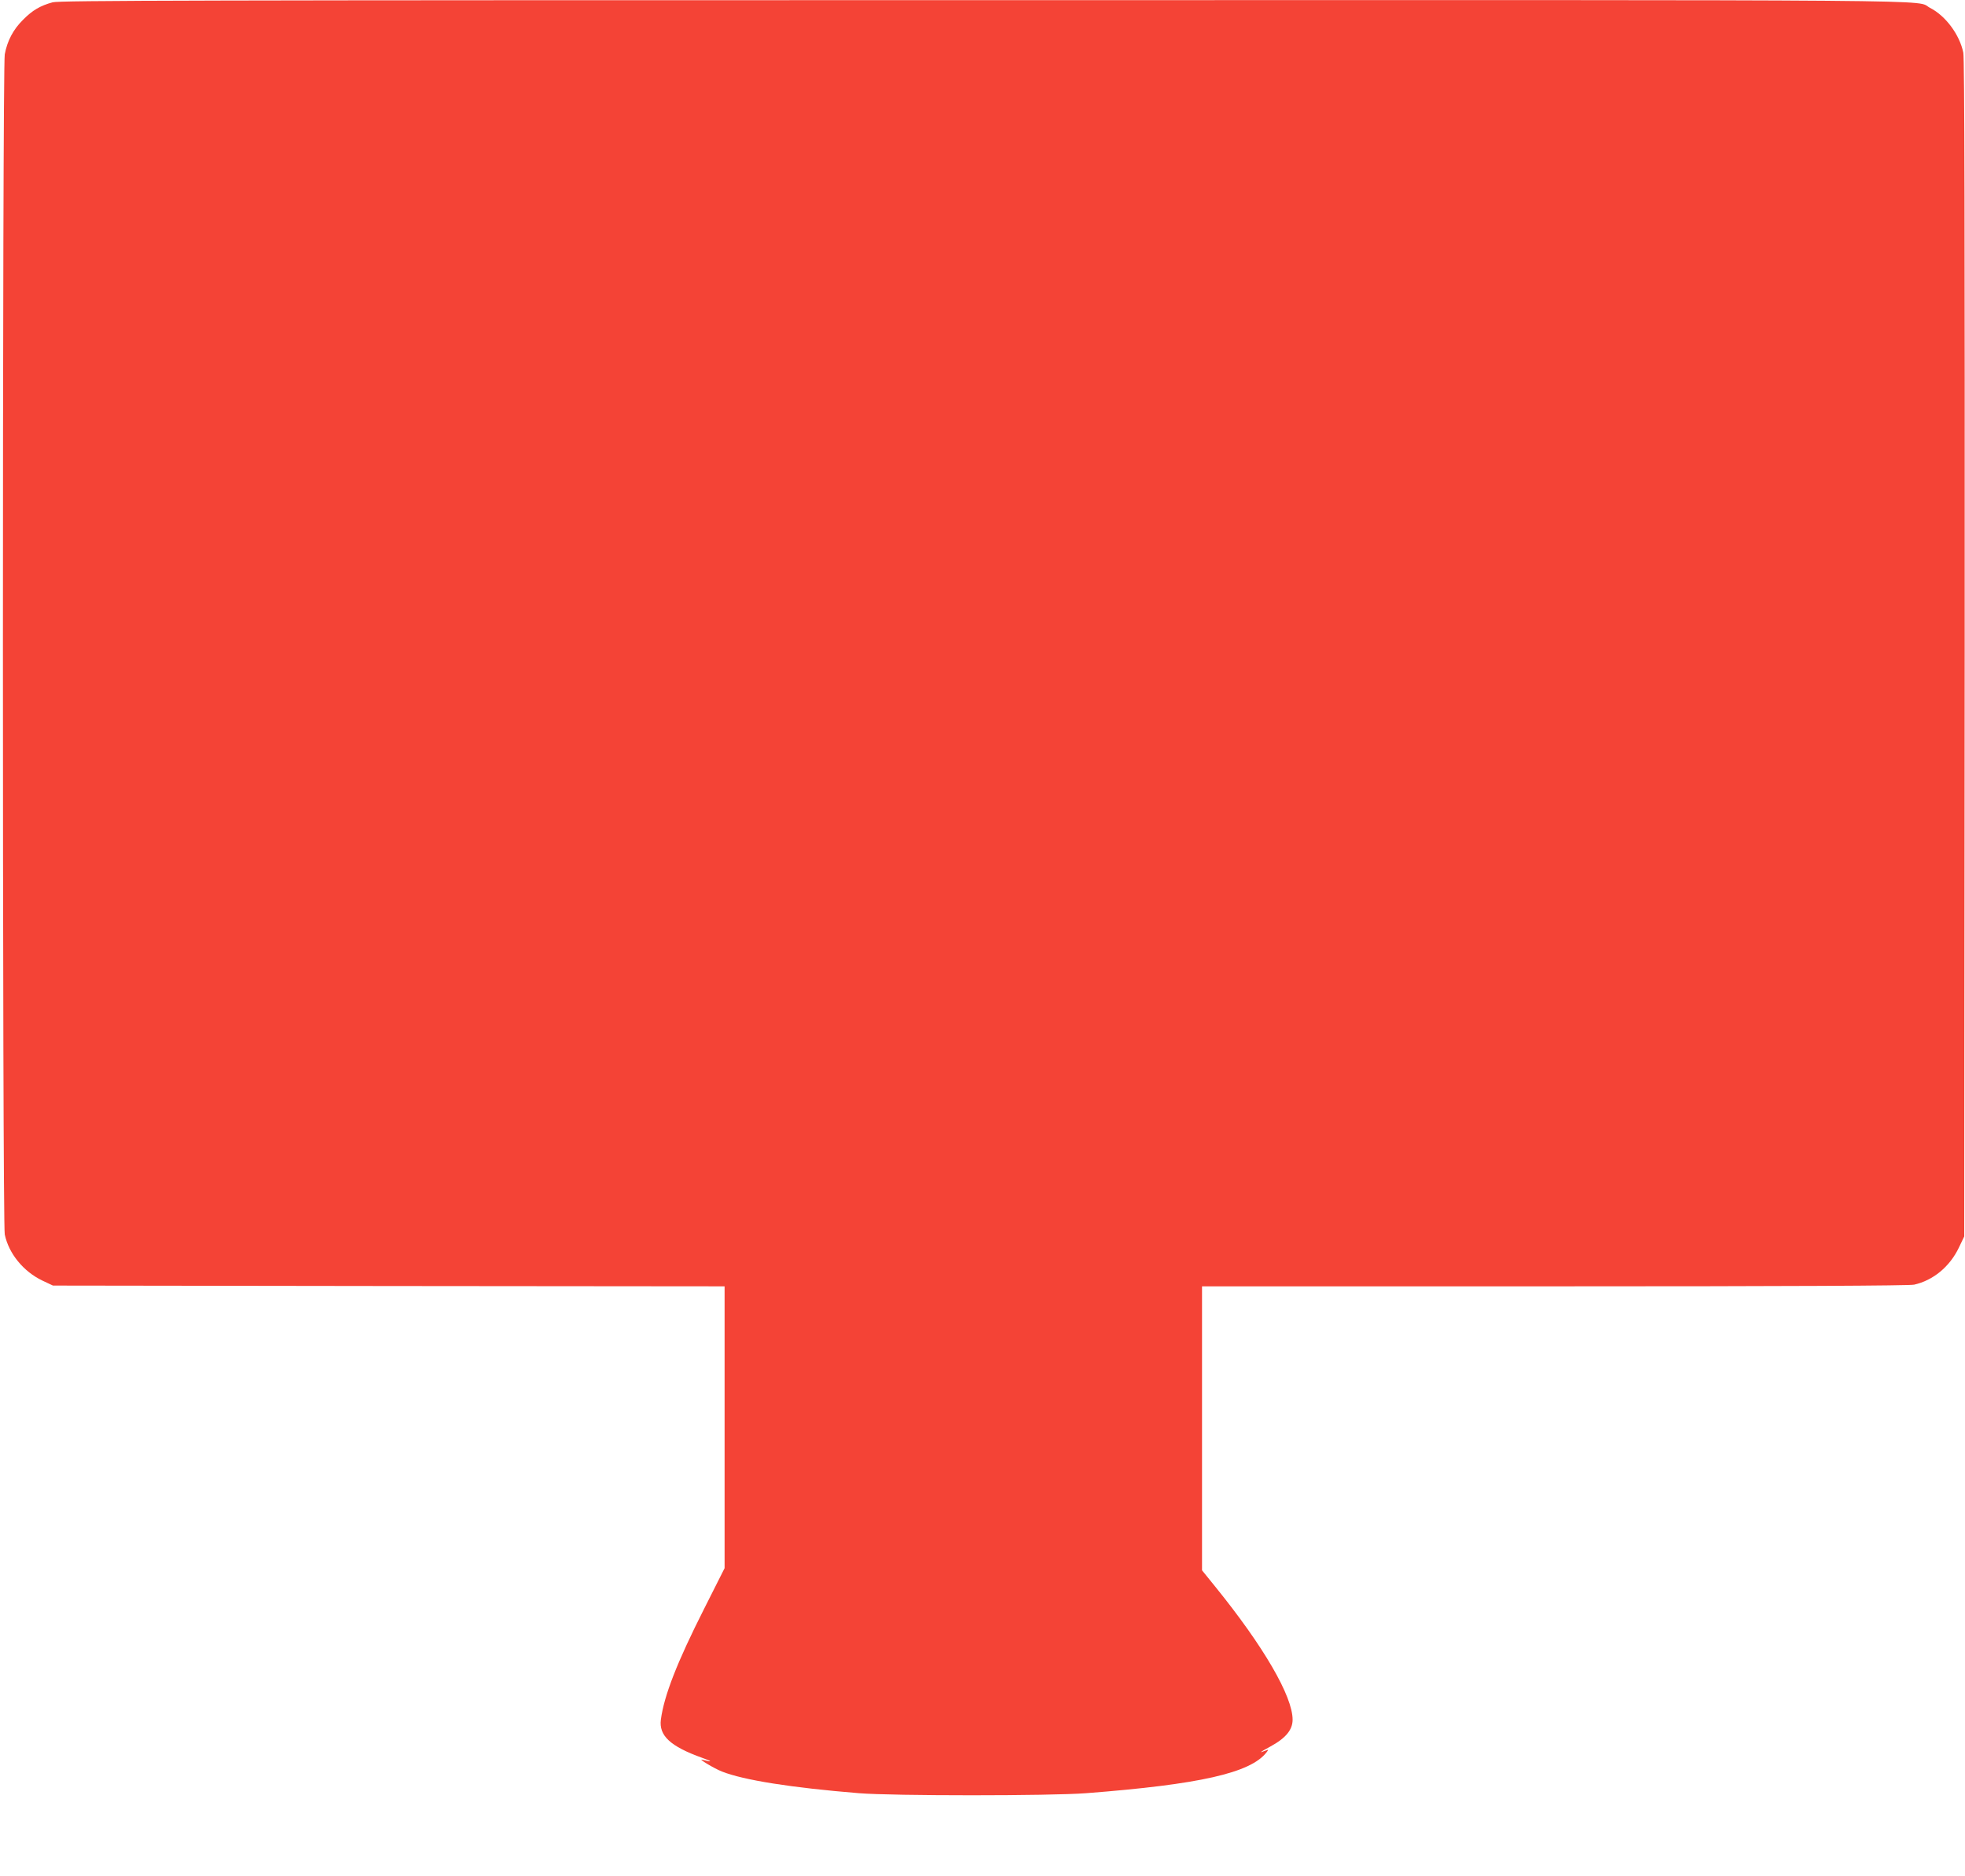 <?xml version="1.0" standalone="no"?>
<!DOCTYPE svg PUBLIC "-//W3C//DTD SVG 20010904//EN"
 "http://www.w3.org/TR/2001/REC-SVG-20010904/DTD/svg10.dtd">
<svg version="1.0" xmlns="http://www.w3.org/2000/svg"
 width="1280pt" height="1222pt" viewBox="0 0 1280 1222"
 preserveAspectRatio="xMidYMid meet">
<g transform="translate(0,1222) scale(0.1,-0.1)"
fill="#f44336" stroke="none">
<path d="M343 12205 c-81 -22 -132 -52 -193 -114 -64 -63 -103 -138 -119 -225
-16 -85 -16 -7613 0 -7688 26 -125 122 -242 246 -301 l68 -32 2188 -3 2187 -2
0 -918 0 -918 -133 -264 c-177 -350 -261 -566 -282 -722 -14 -105 61 -175 270
-250 68 -24 68 -30 0 -12 -34 10 75 -56 128 -77 142 -56 451 -105 892 -141
219 -18 1247 -18 1480 0 740 57 1071 132 1175 266 14 18 13 19 -2 13 -52 -20
-46 -15 27 25 101 55 145 109 145 175 0 153 -189 478 -505 868 l-85 105 0 925
0 925 2298 0 c1511 0 2312 4 2341 11 124 28 231 117 290 239 l36 75 3 3830 c1
2707 -1 3845 -9 3882 -24 117 -115 240 -217 292 -107 55 352 51 -6167 50
-5146 0 -6018 -2 -6062 -14z"/>
</g>
</svg>
